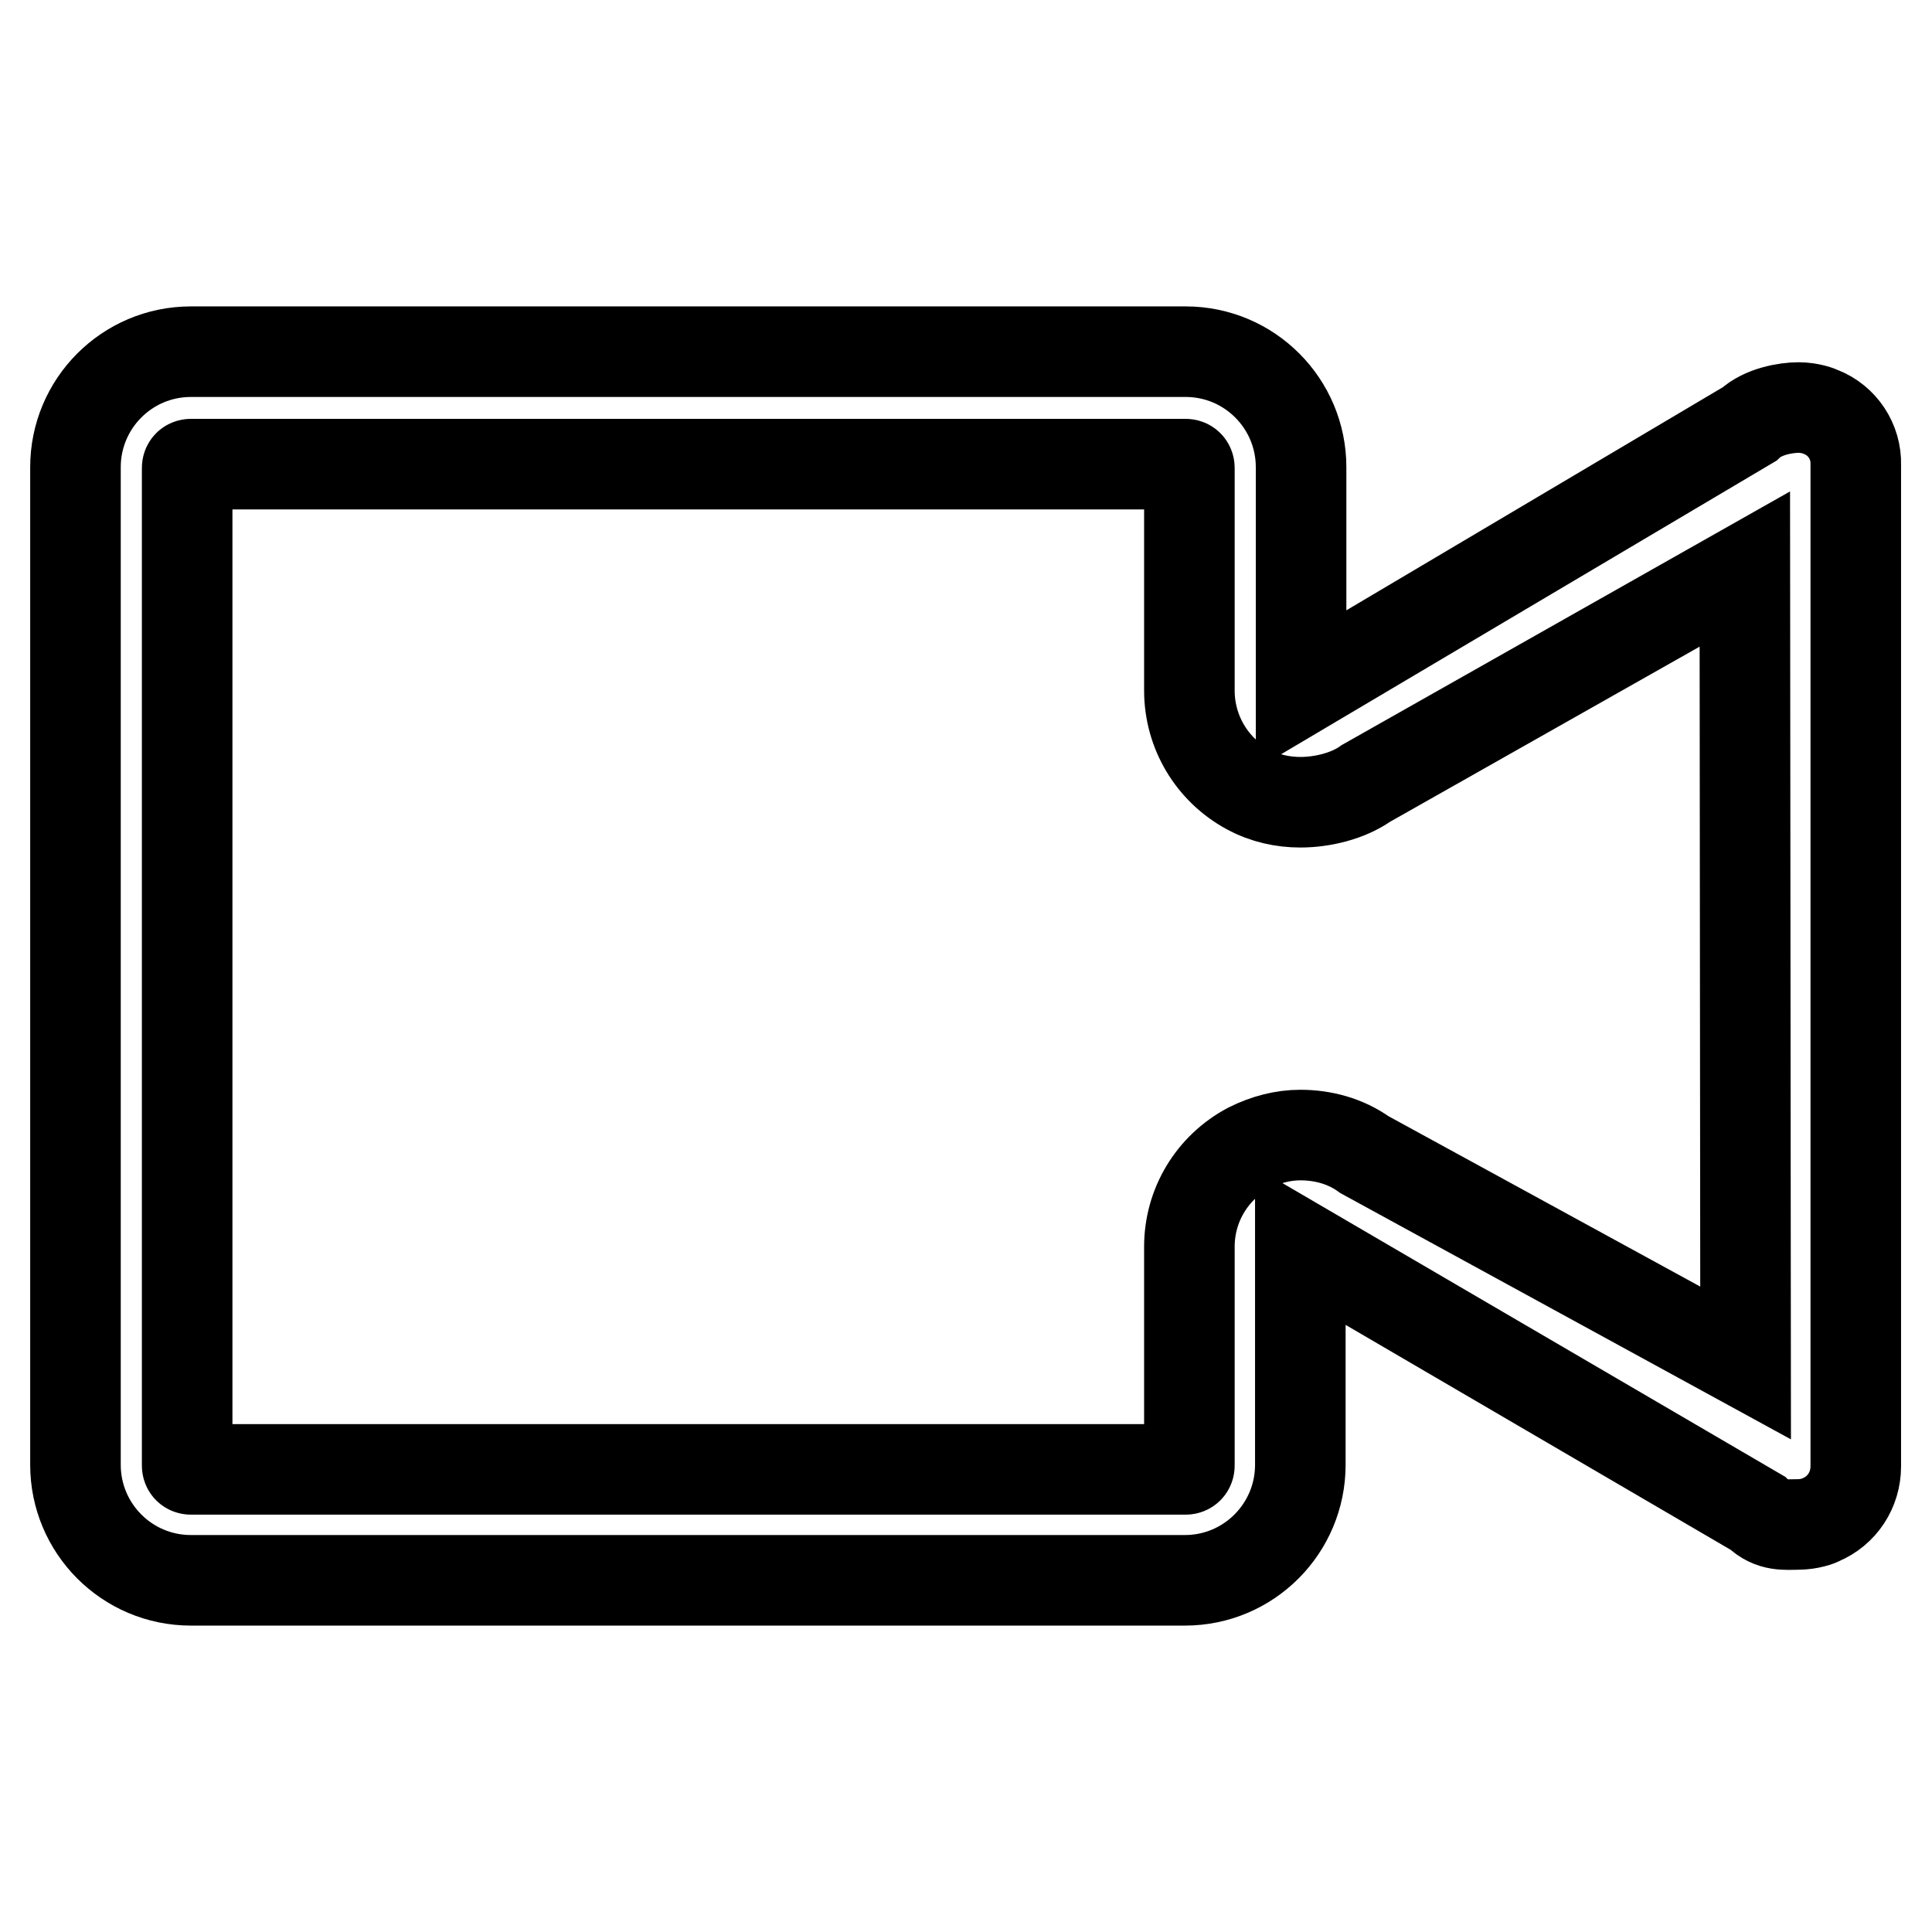 <?xml version="1.0" encoding="utf-8"?>
<!-- Svg Vector Icons : http://www.onlinewebfonts.com/icon -->
<!DOCTYPE svg PUBLIC "-//W3C//DTD SVG 1.1//EN" "http://www.w3.org/Graphics/SVG/1.1/DTD/svg11.dtd">
<svg version="1.1" xmlns="http://www.w3.org/2000/svg" xmlns:xlink="http://www.w3.org/1999/xlink" x="0px" y="0px" viewBox="0 0 256 256" enable-background="new 0 0 256 256" xml:space="preserve">
<g><g><path stroke-width="12" fill-opacity="0" stroke="#000000"  d="M241.3,54.6c-0.2-0.1-1.4-0.6-3-0.6c-1.6,0-4.7,0.5-6.5,2.2l-59.4,35.2V61.9c0-8.4-6.8-15.3-15.3-15.3H25.3c-8.5,0-15.3,6.9-15.3,15.3l0,132.2c0,8.4,6.8,15.3,15.3,15.3H157c8.5,0,15.3-6.9,15.3-15.3l0-29l60.6,35.4c1.8,1.8,3.8,1.5,5.3,1.5c1.6,0,2.9-0.5,3-0.6c2.9-1.2,4.7-4,4.7-7.1V61.6C246,58.5,244.1,55.7,241.3,54.6z M231.3,180.6L180.8,153c-2.5-1.8-5.5-2.6-8.5-2.6c-2.3,0-4.6,0.6-6.8,1.7c-4.9,2.6-7.9,7.6-7.9,13.1l0,29c0,0.3-0.2,0.5-0.5,0.5H25.3c-0.3,0-0.5-0.2-0.5-0.5l0-132.2c0-0.3,0.2-0.5,0.5-0.5h131.8c0.3,0,0.5,0.2,0.5,0.5v29.5c0,5.5,3,10.5,7.8,13.1c2.2,1.2,4.6,1.7,6.9,1.7c2.9,0,6.3-0.8,8.7-2.5l50.2-28.4L231.3,180.6L231.3,180.6z"/></g></g>
</svg>